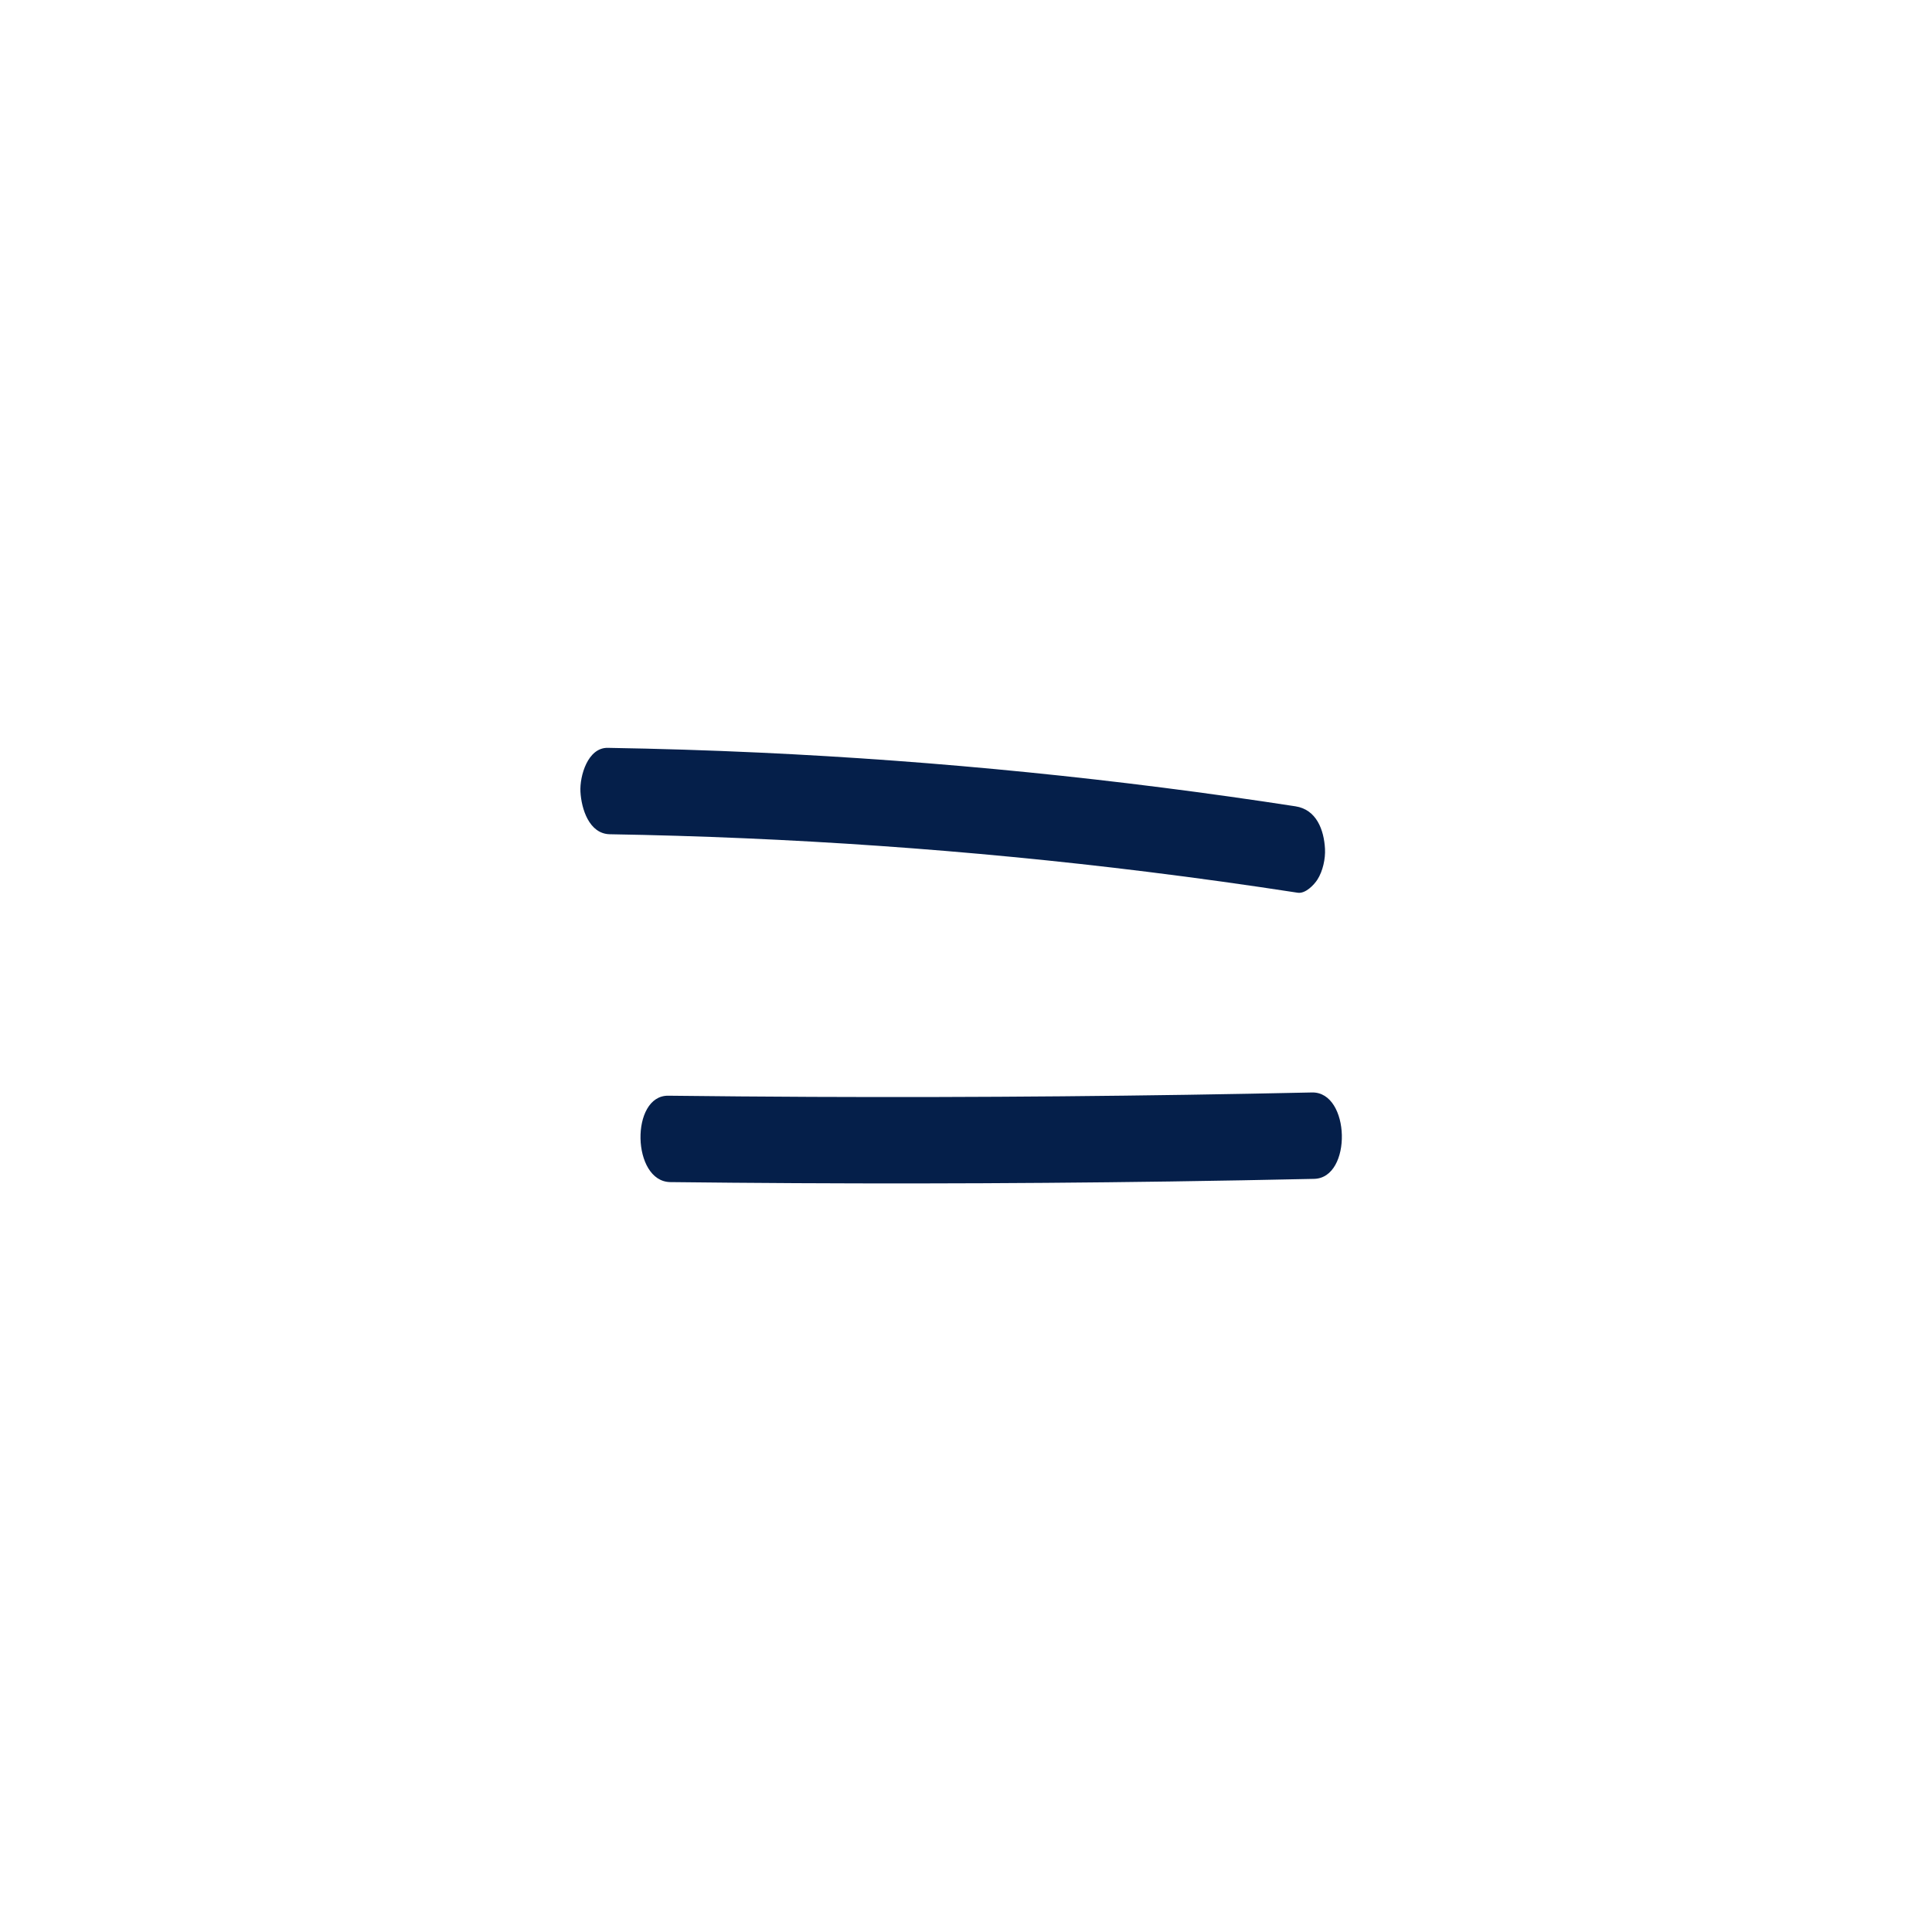 <?xml version="1.0" encoding="UTF-8"?> <svg xmlns="http://www.w3.org/2000/svg" xmlns:xlink="http://www.w3.org/1999/xlink" width="500" zoomAndPan="magnify" viewBox="0 0 375 375" height="500" preserveAspectRatio="xMidYMid meet"> <defs> <clipPath id="3b89403d02"> <path d="M 112.5 145.09 L 258 145.09 L 258 174 L 112.5 174 Z M 112.5 145.09 " clip-rule="nonzero"></path> </clipPath> <clipPath id="67d969990b"> <path d="M 124 212 L 261 212 L 261 229.84 L 124 229.84 Z M 124 212 " clip-rule="nonzero"></path> </clipPath> </defs> <g clip-path="url(#3b89403d02)"> <path fill="#051f4a" d="M 257.18 164.758 C 256.98 161.031 255.504 157.133 251.465 156.508 C 217 151.199 182.266 147.699 147.43 146.082 C 137.613 145.625 127.793 145.32 117.969 145.156 C 114.078 145.09 112.5 150.637 112.664 153.676 C 112.84 156.941 114.332 161.859 118.379 161.926 C 153.246 162.512 188.074 164.93 222.68 169.215 C 232.434 170.422 242.164 171.781 251.879 173.277 C 253.371 173.508 255.035 171.785 255.711 170.727 C 256.762 169.086 257.285 166.68 257.18 164.758 Z M 257.18 164.758 " fill-opacity="1" fill-rule="nonzero"></path> </g> <g clip-path="url(#67d969990b)"> <path fill="#051f4a" d="M 254.652 212.047 C 222.301 212.754 189.941 213.043 157.582 212.902 C 148.289 212.859 138.996 212.785 129.707 212.676 C 122.32 212.586 122.602 229.355 130.117 229.445 C 162.477 229.824 194.84 229.789 227.195 229.324 C 236.484 229.188 245.777 229.02 255.066 228.816 C 262.504 228.656 262.129 211.887 254.652 212.047 Z M 254.652 212.047 " fill-opacity="1" fill-rule="nonzero"></path> </g> </svg> 